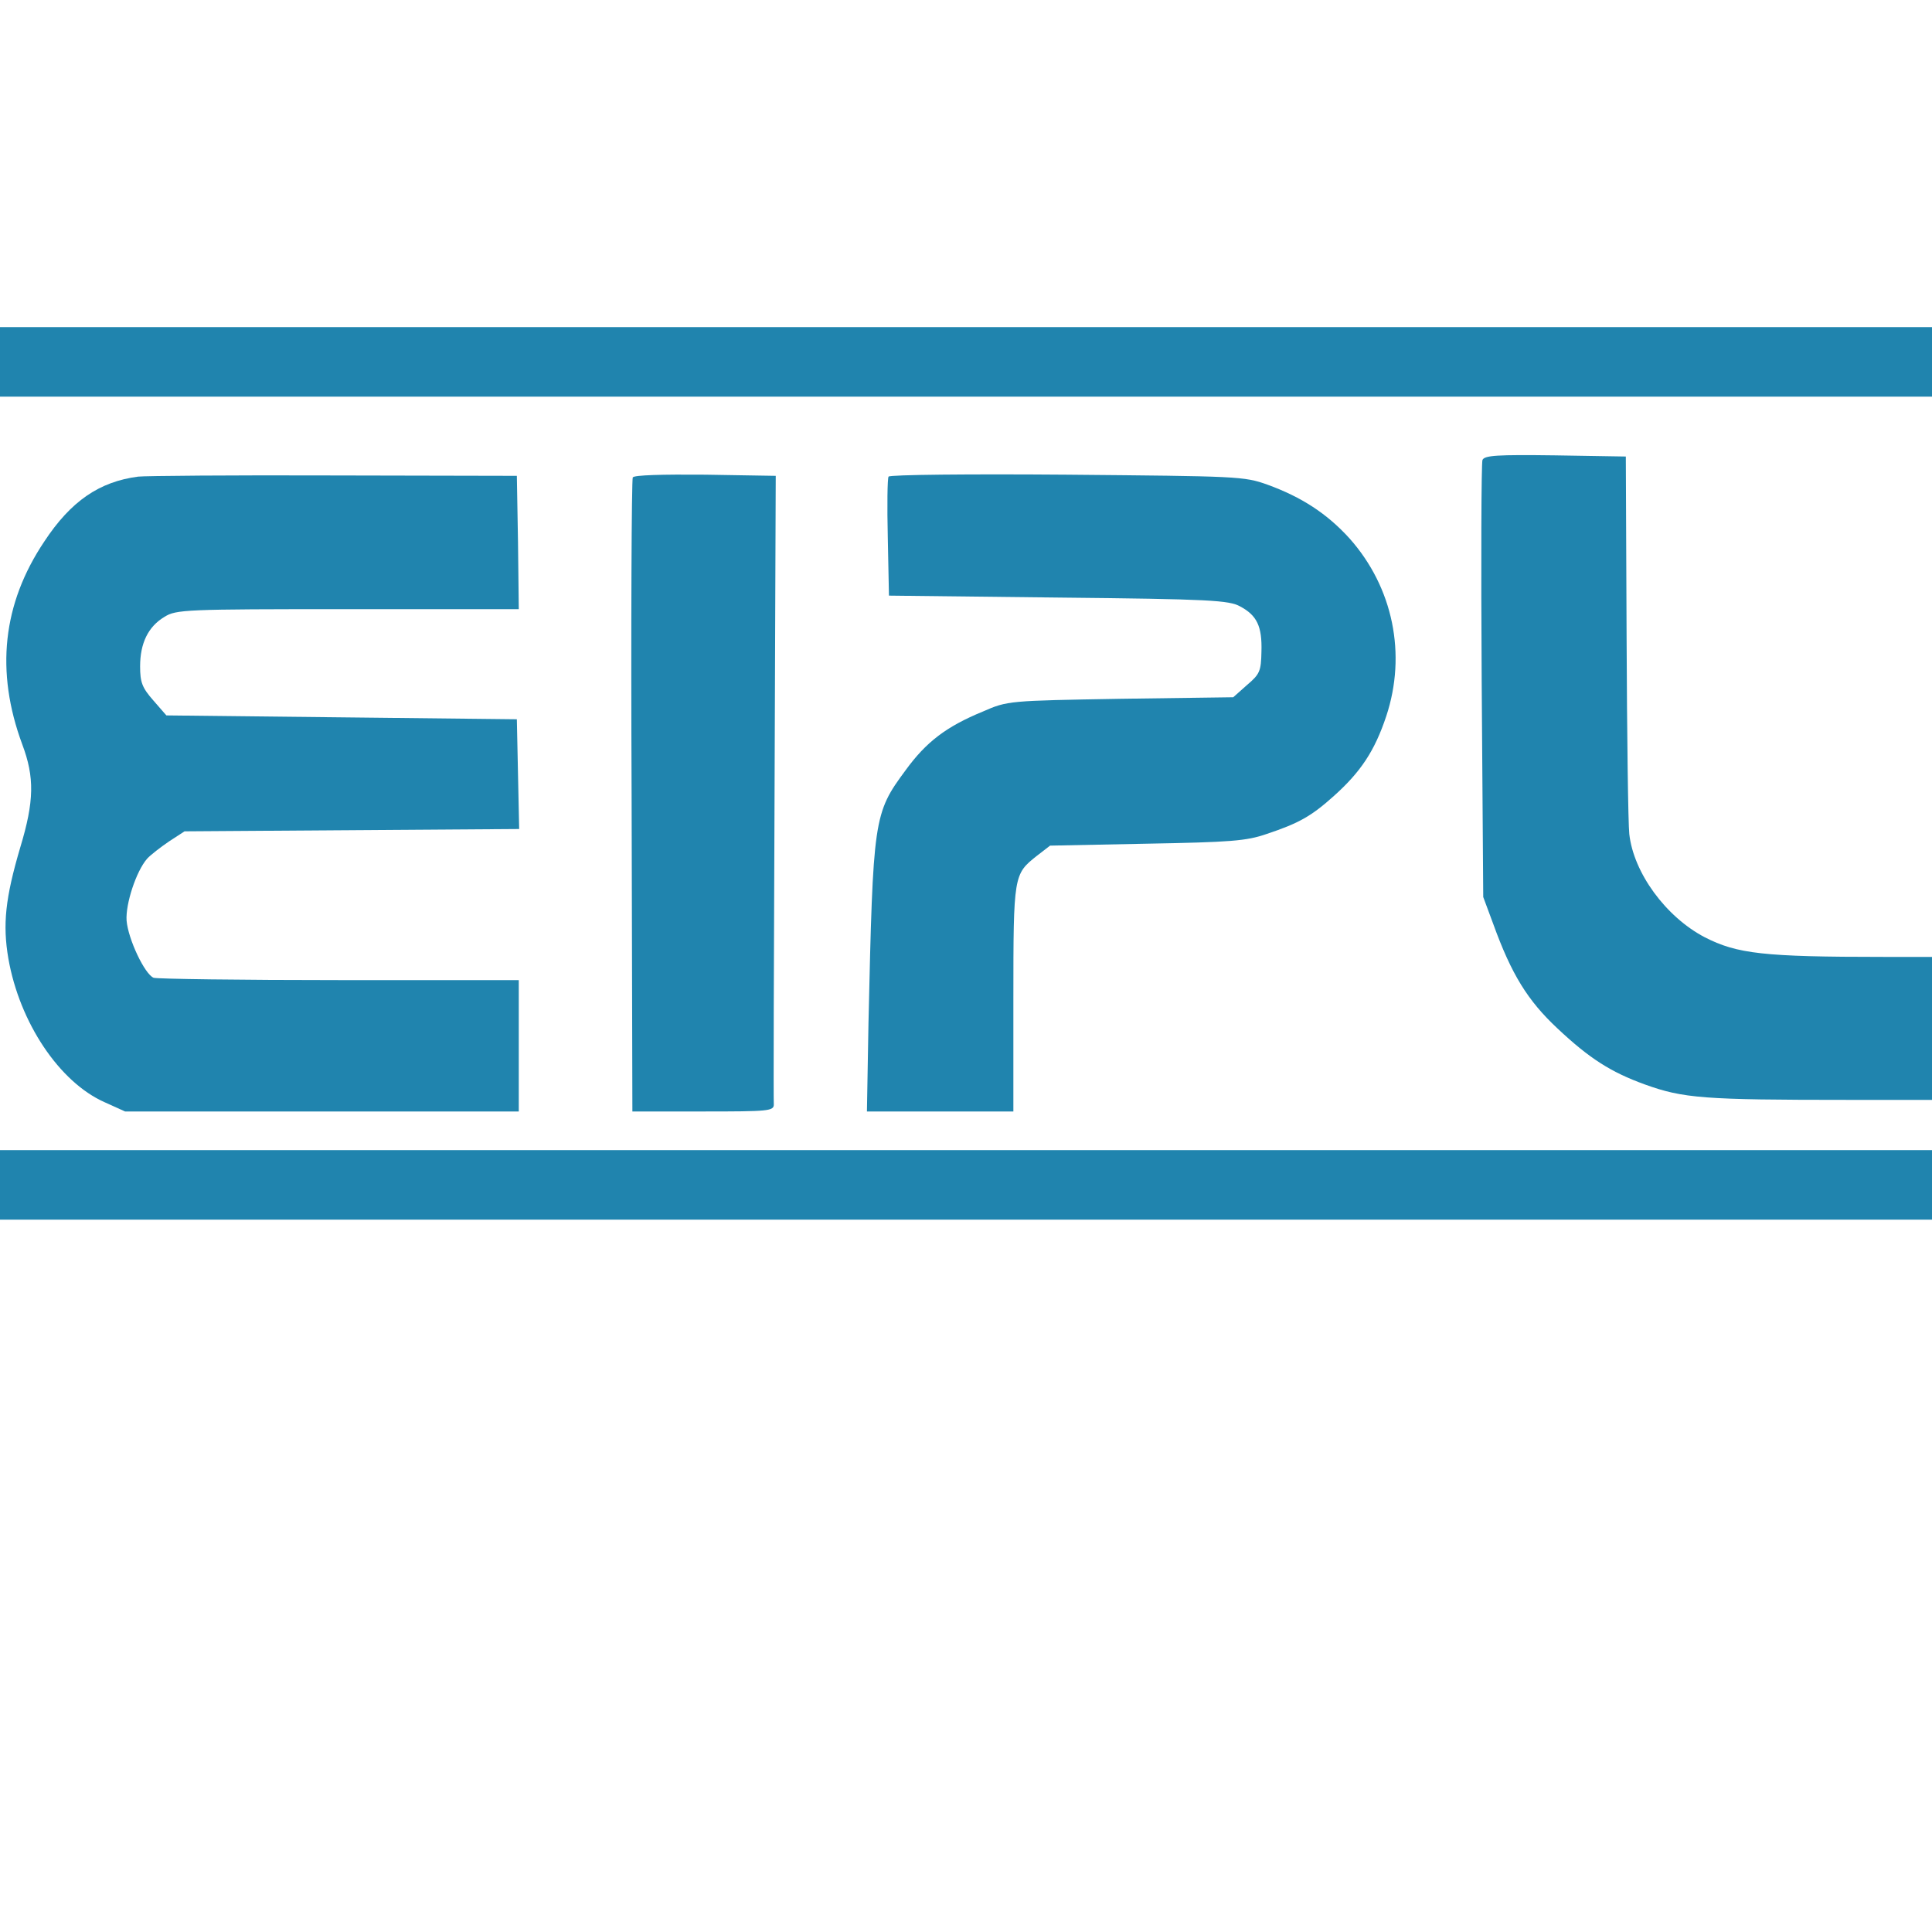 <?xml version="1.0" encoding="utf-8"?>
<svg viewBox="0 0 500 500" xmlns="http://www.w3.org/2000/svg">
  <g transform="matrix(0.1, 0, 0, -0.1, -24.74, 423.648)" fill="#000000" stroke="none">
    <path d="M151 3300 l-2 -90 2645 0 2646 0 0 90 0 90 -2643 0 -2643 0 -3 -90z" style="fill: rgb(32, 132, 174);"/>
    <path d="M4084 3046 c-3 -8 -4 -265 -2 -572 l4 -559 26 -70 c47 -130 89 -198 166 -270 83 -78 138 -113 226 -145 100 -36 152 -40 526 -40 l370 0 0 185 0 185 -277 0 c-312 0 -380 8 -464 51 -101 53 -184 167 -195 267 -3 26 -6 256 -7 512 l-2 465 -183 3 c-150 2 -183 0 -188 -12z" style="fill: rgb(32, 132, 174);"/>
    <path d="M605 3003 c-100 -13 -174 -63 -243 -168 -108 -161 -127 -336 -57 -525 32 -85 31 -147 -5 -266 -39 -132 -46 -200 -31 -288 29 -166 132 -320 249 -372 l53 -24 509 0 510 0 0 170 0 170 -464 0 c-255 0 -472 3 -481 6 -23 9 -66 100 -70 148 -3 43 25 128 53 160 9 10 35 30 57 45 l40 26 433 3 433 3 -3 142 -3 142 -454 5 -453 5 -34 39 c-29 33 -34 47 -34 88 0 60 21 103 63 128 30 19 53 20 475 20 l442 0 -2 173 -3 172 -475 1 c-261 1 -488 -1 -505 -3z" style="fill: rgb(32, 132, 174);"/>
    <path d="M1885 3001 c-3 -6 -5 -377 -3 -826 l2 -815 183 0 c168 0 183 1 183 18 -1 9 0 379 2 822 l3 805 -182 3 c-112 1 -184 -1 -188 -7z" style="fill: rgb(32, 132, 174);"/>
    <path d="M2547 3003 c-3 -4 -4 -75 -2 -158 l3 -150 438 -5 c394 -4 442 -7 471 -23 43 -23 57 -51 55 -117 -1 -50 -4 -58 -37 -86 l-36 -32 -292 -4 c-290 -5 -292 -5 -356 -33 -95 -39 -147 -79 -200 -152 -83 -112 -84 -124 -96 -655 l-4 -228 189 0 190 0 0 293 c0 319 1 321 60 368 l35 27 250 5 c217 4 258 7 310 25 84 28 116 46 175 99 69 62 105 116 135 206 53 160 18 333 -95 460 -58 64 -124 107 -212 139 -61 22 -77 22 -519 26 -251 2 -459 0 -462 -5z" style="fill: rgb(32, 132, 174);"/>
    <path d="M150 1170 l0 -90 2645 0 2645 0 0 90 0 90 -2645 0 -2645 0 0 -90z" style="fill: rgb(32, 132, 174);"/>
  </g>
</svg>